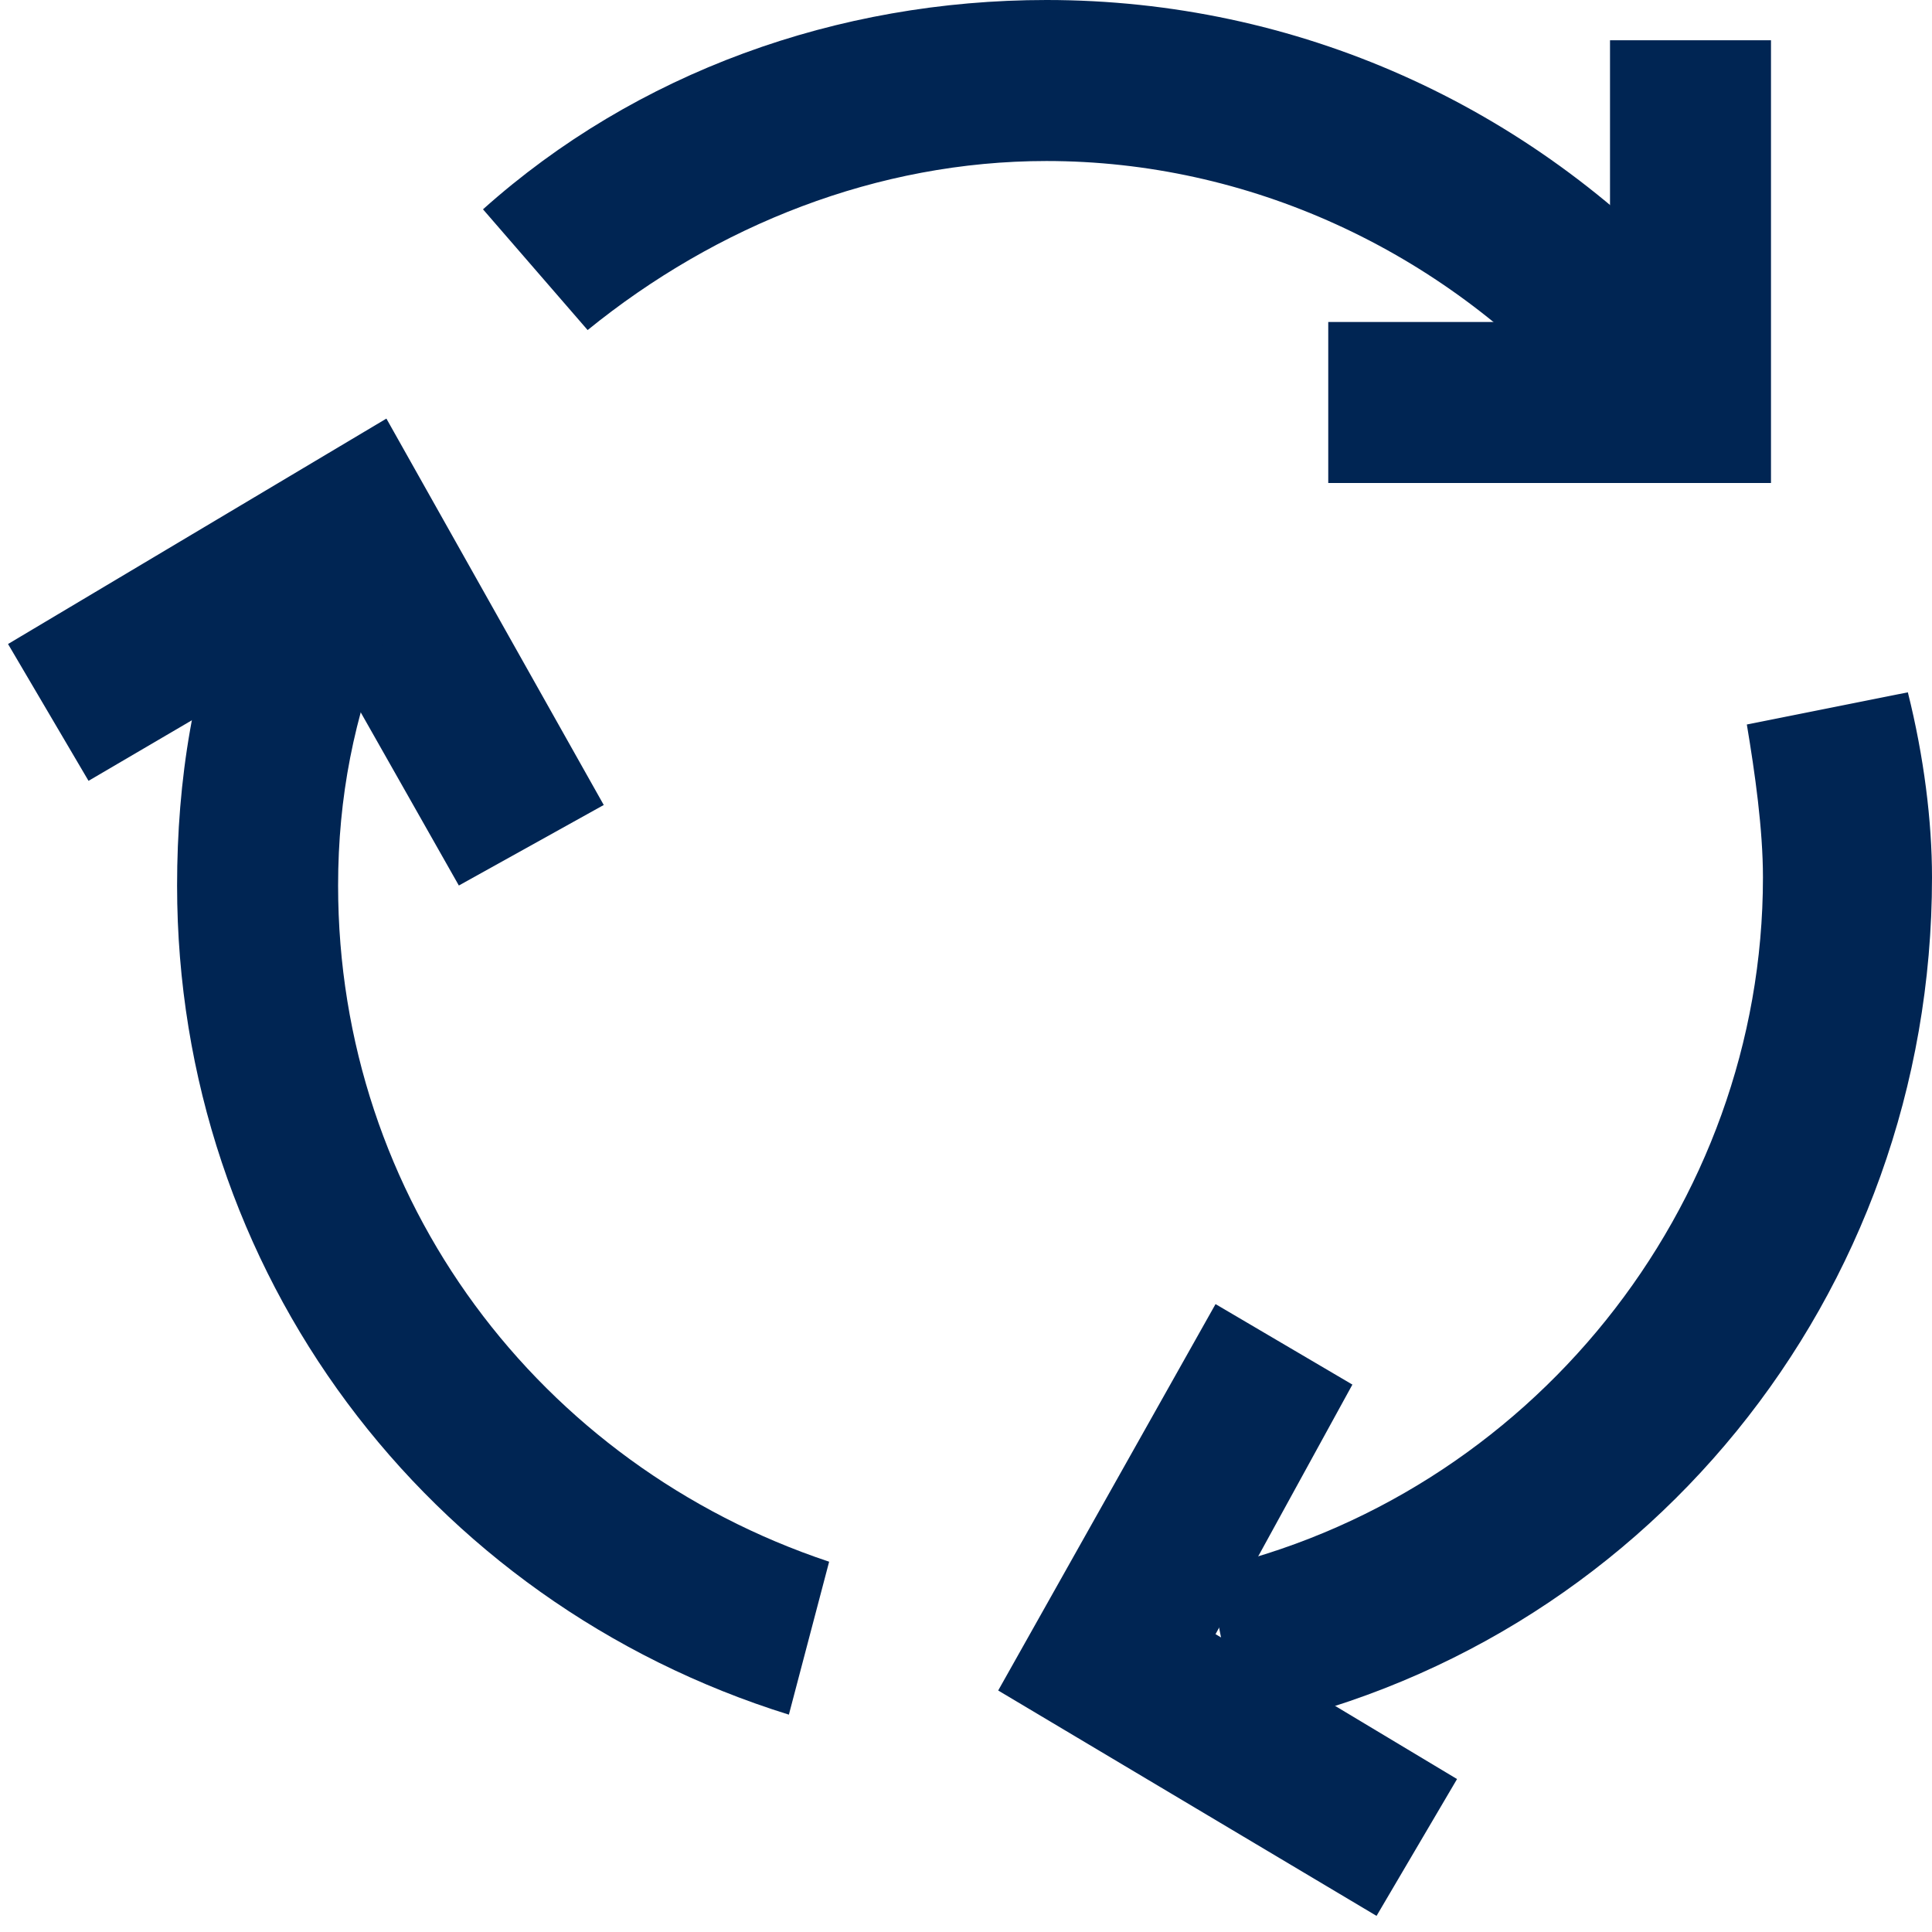 <svg width="50" height="50" viewBox="0 0 50 50" fill="none" xmlns="http://www.w3.org/2000/svg">
<g clip-path="url(#clip0_803_137)">
<path d="M35.625 49.583L25.833 43.75L31.458 33.75L35 35.833L31.458 42.292L37.708 46.042L35.625 49.583ZM11.875 22.917L8.333 16.667L2.291 20.208L0.208 16.667L10 10.833L15.625 20.833L11.875 22.917Z" fill="#002553"/>
<path d="M45.833 12.5H34.375V8.333H41.667V1.042H45.833V12.5Z" fill="#002553"/>
<path d="M32.083 44.792L31.25 40.625C39.583 38.75 45.625 31.25 45.625 22.708C45.625 21.458 45.417 20 45.208 18.75L49.375 17.917C49.792 19.583 50 21.25 50 22.708C50 33.542 42.5 42.708 32.083 44.792Z" fill="#002553"/>
<path d="M20.416 44.375C11.041 41.458 4.583 32.917 4.583 22.917C4.583 20.208 5 17.5 6.041 15L10 16.458C9.166 18.542 8.75 20.625 8.75 22.917C8.75 31.042 13.958 37.917 21.458 40.417L20.416 44.375Z" fill="#002553"/>
<path d="M40.833 10.417C37.292 6.458 32.292 4.167 27.083 4.167C22.708 4.167 18.542 5.833 15.208 8.542L12.5 5.417C16.458 1.875 21.667 0 27.083 0C33.542 0 39.583 2.708 43.958 7.5L40.833 10.417Z" fill="#002553"/>
</g>
<defs>
<clipPath id="clip0_803_137">
<rect width="50" height="50" fill="white"/>
</clipPath>
</defs>
</svg>
